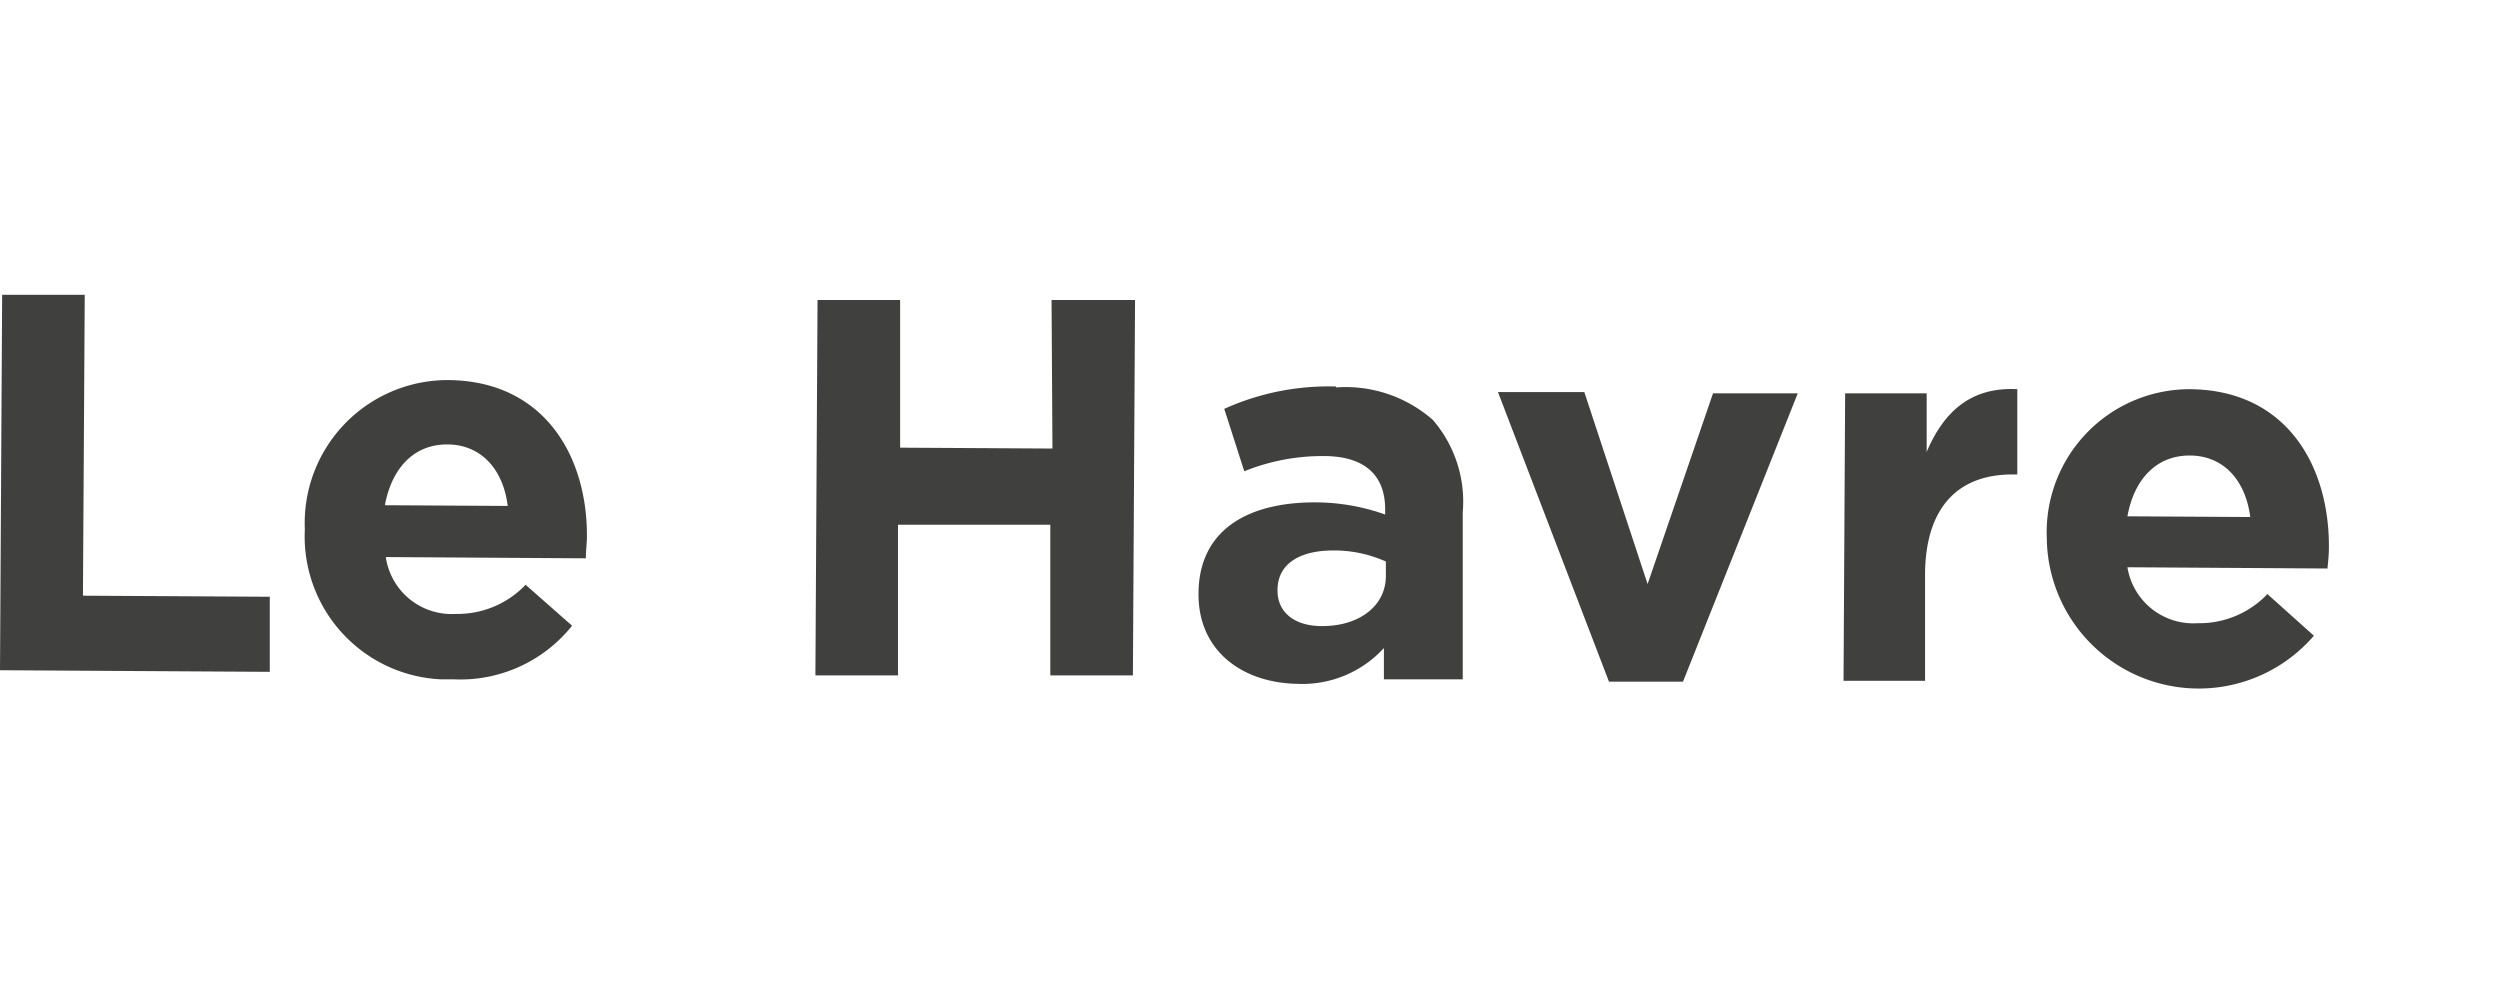 <svg id="Ebene_1" data-name="Ebene 1" xmlns="http://www.w3.org/2000/svg" viewBox="0 0 139.84 54.98"><defs><style>.cls-1{fill:#40403e;}.cls-2{fill:none;}</style></defs><path class="cls-1" d="M4.74,16.49H.12L0,37.49l15.09.09v-4.2L4.64,33.32Zm20.31,4.77a8,8,0,0,0-8,8.32v.06A8,8,0,0,0,24.67,38h.73A8,8,0,0,0,32,35L29.4,32.71a5.26,5.26,0,0,1-3.91,1.63,3.72,3.72,0,0,1-3.91-3.18l11.19.07c0-.42.06-.84.06-1.2C32.86,25.49,30.42,21.29,25.05,21.26Zm-3.52,7c.38-2.06,1.61-3.41,3.5-3.4s3.12,1.4,3.37,3.44Zm37.34-3.17-8.52-.05V16.78H45.73l-.12,21h4.62V29.35l8.52,0,0,8.43h4.62l.12-21H58.82Zm15.86-3.47a14.16,14.16,0,0,0-6.25,1.25l1.12,3.49a11.7,11.7,0,0,1,4.45-.85c2.28,0,3.44,1.07,3.43,3v.27a11.69,11.69,0,0,0-3.93-.68c-3.81,0-6.49,1.58-6.51,5.09v.06c0,3.18,2.47,4.94,5.5,5a6.18,6.18,0,0,0,4.87-2V38h4.41V28.66a7,7,0,0,0-1.67-5.17A7.41,7.41,0,0,0,74.73,21.67Zm2.79,10.6c0,1.65-1.46,2.81-3.59,2.8-1.47,0-2.48-.73-2.47-2V33c0-1.44,1.21-2.22,3.16-2.21a7.06,7.06,0,0,1,2.9.62Zm14.64.45L88.62,21.93H83.79L90,38.13h4.14L100.56,22H95.82Zm15.61-7.44V22h-4.56l-.09,16.08h4.56V32.18c0-3.84,1.89-5.66,4.92-5.64h.24V21.77C110.22,21.63,108.71,23.06,107.77,25.28Zm22.5,5.32c0-4.56-2.41-8.74-7.78-8.78a8,8,0,0,0-8,8.33v.06a8.5,8.5,0,0,0,14.94,5.4l-2.6-2.33a5.26,5.26,0,0,1-3.91,1.63A3.73,3.73,0,0,1,119,31.73l11.19.07C130.23,31.38,130.27,31,130.27,30.6ZM119,28.88c.37-2.06,1.61-3.41,3.5-3.4s3.11,1.4,3.37,3.44Z"/><rect class="cls-2" width="139.84" height="54.98"/></svg>